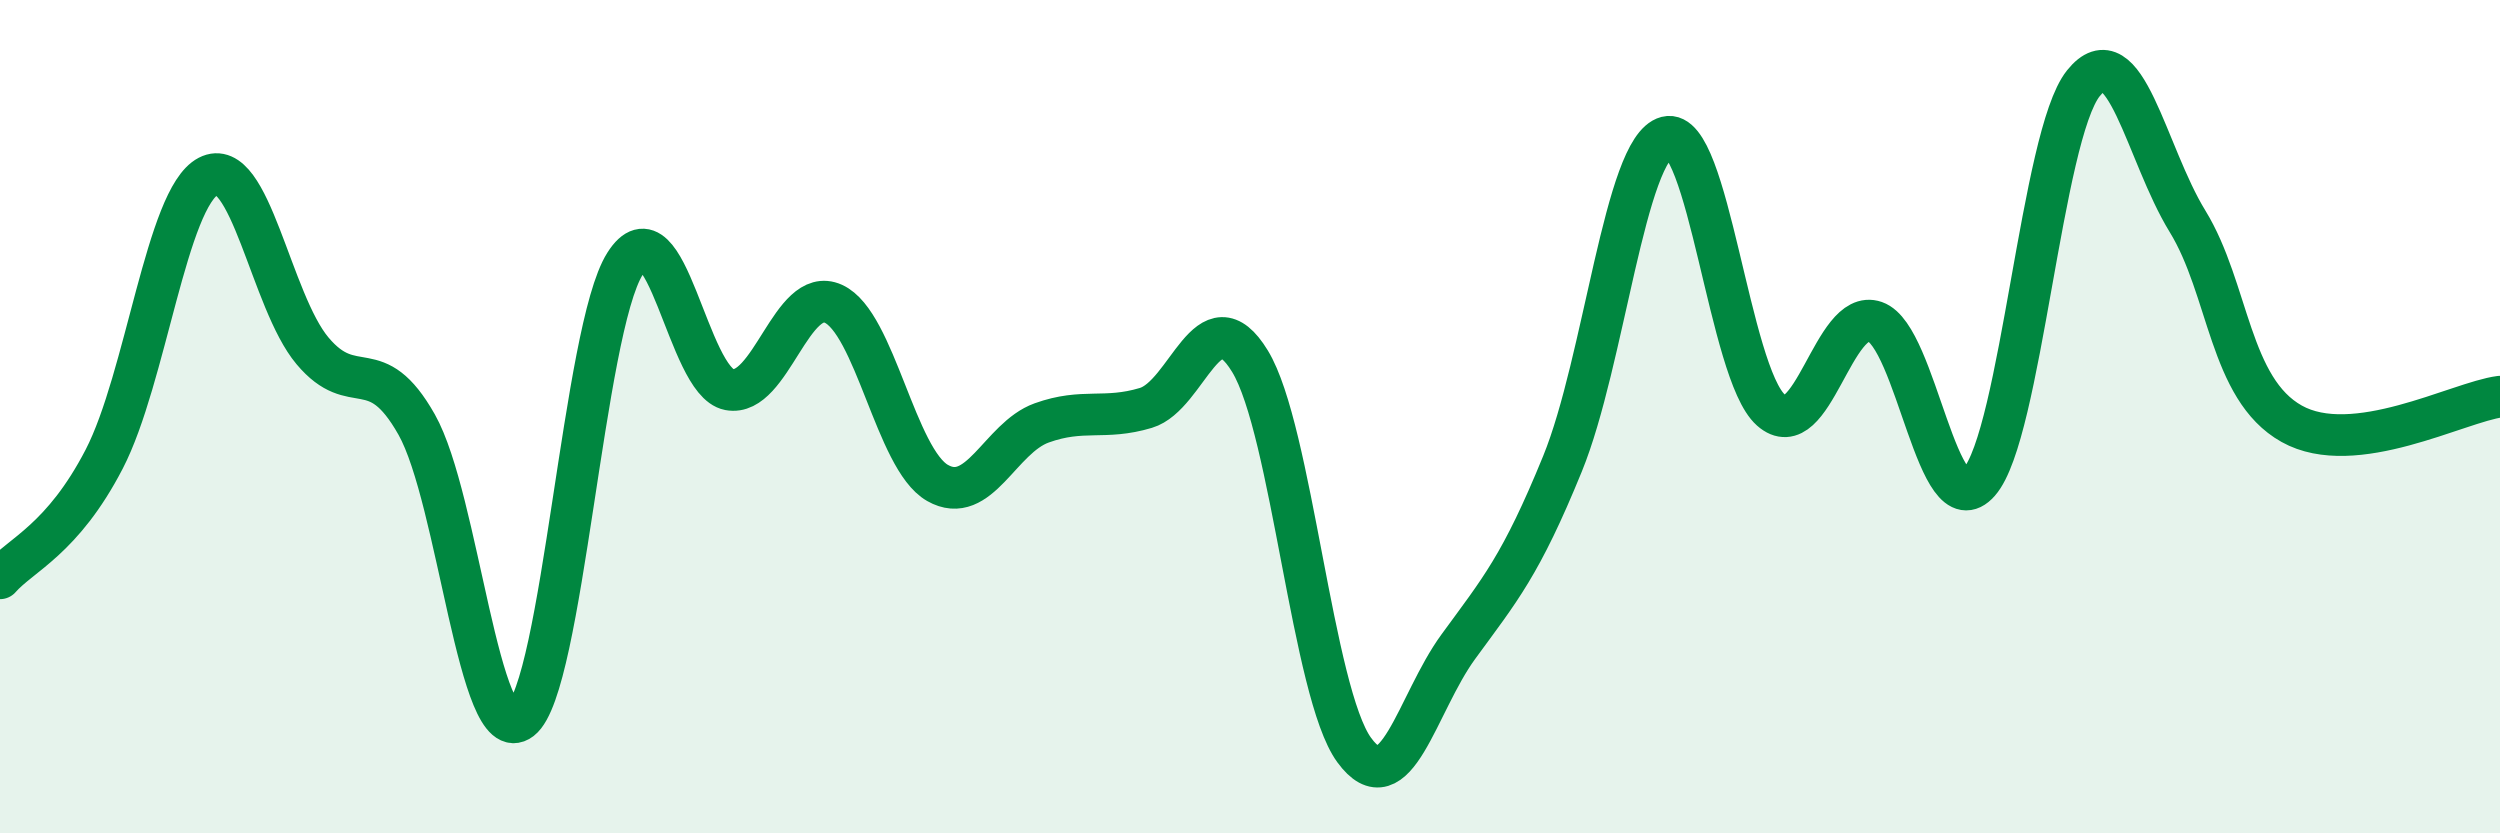 
    <svg width="60" height="20" viewBox="0 0 60 20" xmlns="http://www.w3.org/2000/svg">
      <path
        d="M 0,13.88 C 0.5,13.31 1.5,12.95 2.5,11.02 C 3.5,9.09 4,4.75 5,4.23 C 6,3.71 6.5,7.23 7.5,8.42 C 8.5,9.61 9,8.42 10,10.19 C 11,11.96 11.5,18.04 12.5,17.27 C 13.5,16.5 14,7.91 15,6.33 C 16,4.75 16.5,9.16 17.5,9.35 C 18.5,9.54 19,6.84 20,7.29 C 21,7.74 21.5,11.02 22.5,11.59 C 23.5,12.16 24,10.51 25,10.15 C 26,9.79 26.5,10.09 27.5,9.79 C 28.5,9.49 29,7.03 30,8.67 C 31,10.31 31.5,16.63 32.5,18 C 33.5,19.37 34,16.89 35,15.52 C 36,14.15 36.5,13.58 37.5,11.13 C 38.5,8.68 39,3.55 40,3.29 C 41,3.03 41.5,8.95 42.5,9.84 C 43.5,10.73 44,7.37 45,7.72 C 46,8.07 46.5,12.71 47.5,11.57 C 48.5,10.43 49,3.25 50,2 C 51,0.75 51.5,3.68 52.5,5.31 C 53.5,6.94 53.5,9.33 55,10.17 C 56.5,11.01 59,9.65 60,9.52L60 20L0 20Z"
        fill="#008740"
        opacity="0.1"
        stroke-linecap="round"
        stroke-linejoin="round"
      />
      <path
        d="M 0,13.88 C 0.5,13.31 1.5,12.95 2.5,11.02 C 3.5,9.09 4,4.75 5,4.23 C 6,3.71 6.5,7.23 7.5,8.42 C 8.5,9.61 9,8.42 10,10.19 C 11,11.96 11.5,18.04 12.5,17.27 C 13.5,16.5 14,7.91 15,6.33 C 16,4.75 16.5,9.16 17.5,9.35 C 18.5,9.54 19,6.84 20,7.29 C 21,7.74 21.5,11.02 22.5,11.59 C 23.5,12.16 24,10.51 25,10.15 C 26,9.79 26.5,10.09 27.5,9.79 C 28.5,9.49 29,7.03 30,8.67 C 31,10.31 31.5,16.63 32.5,18 C 33.5,19.37 34,16.89 35,15.52 C 36,14.15 36.5,13.58 37.5,11.13 C 38.5,8.68 39,3.55 40,3.29 C 41,3.03 41.5,8.95 42.5,9.84 C 43.5,10.73 44,7.37 45,7.72 C 46,8.07 46.5,12.71 47.5,11.57 C 48.5,10.43 49,3.25 50,2 C 51,0.75 51.5,3.68 52.5,5.31 C 53.5,6.94 53.5,9.33 55,10.17 C 56.5,11.01 59,9.65 60,9.52"
        stroke="#008740"
        stroke-width="1"
        fill="none"
        stroke-linecap="round"
        stroke-linejoin="round"
      />
    </svg>
  